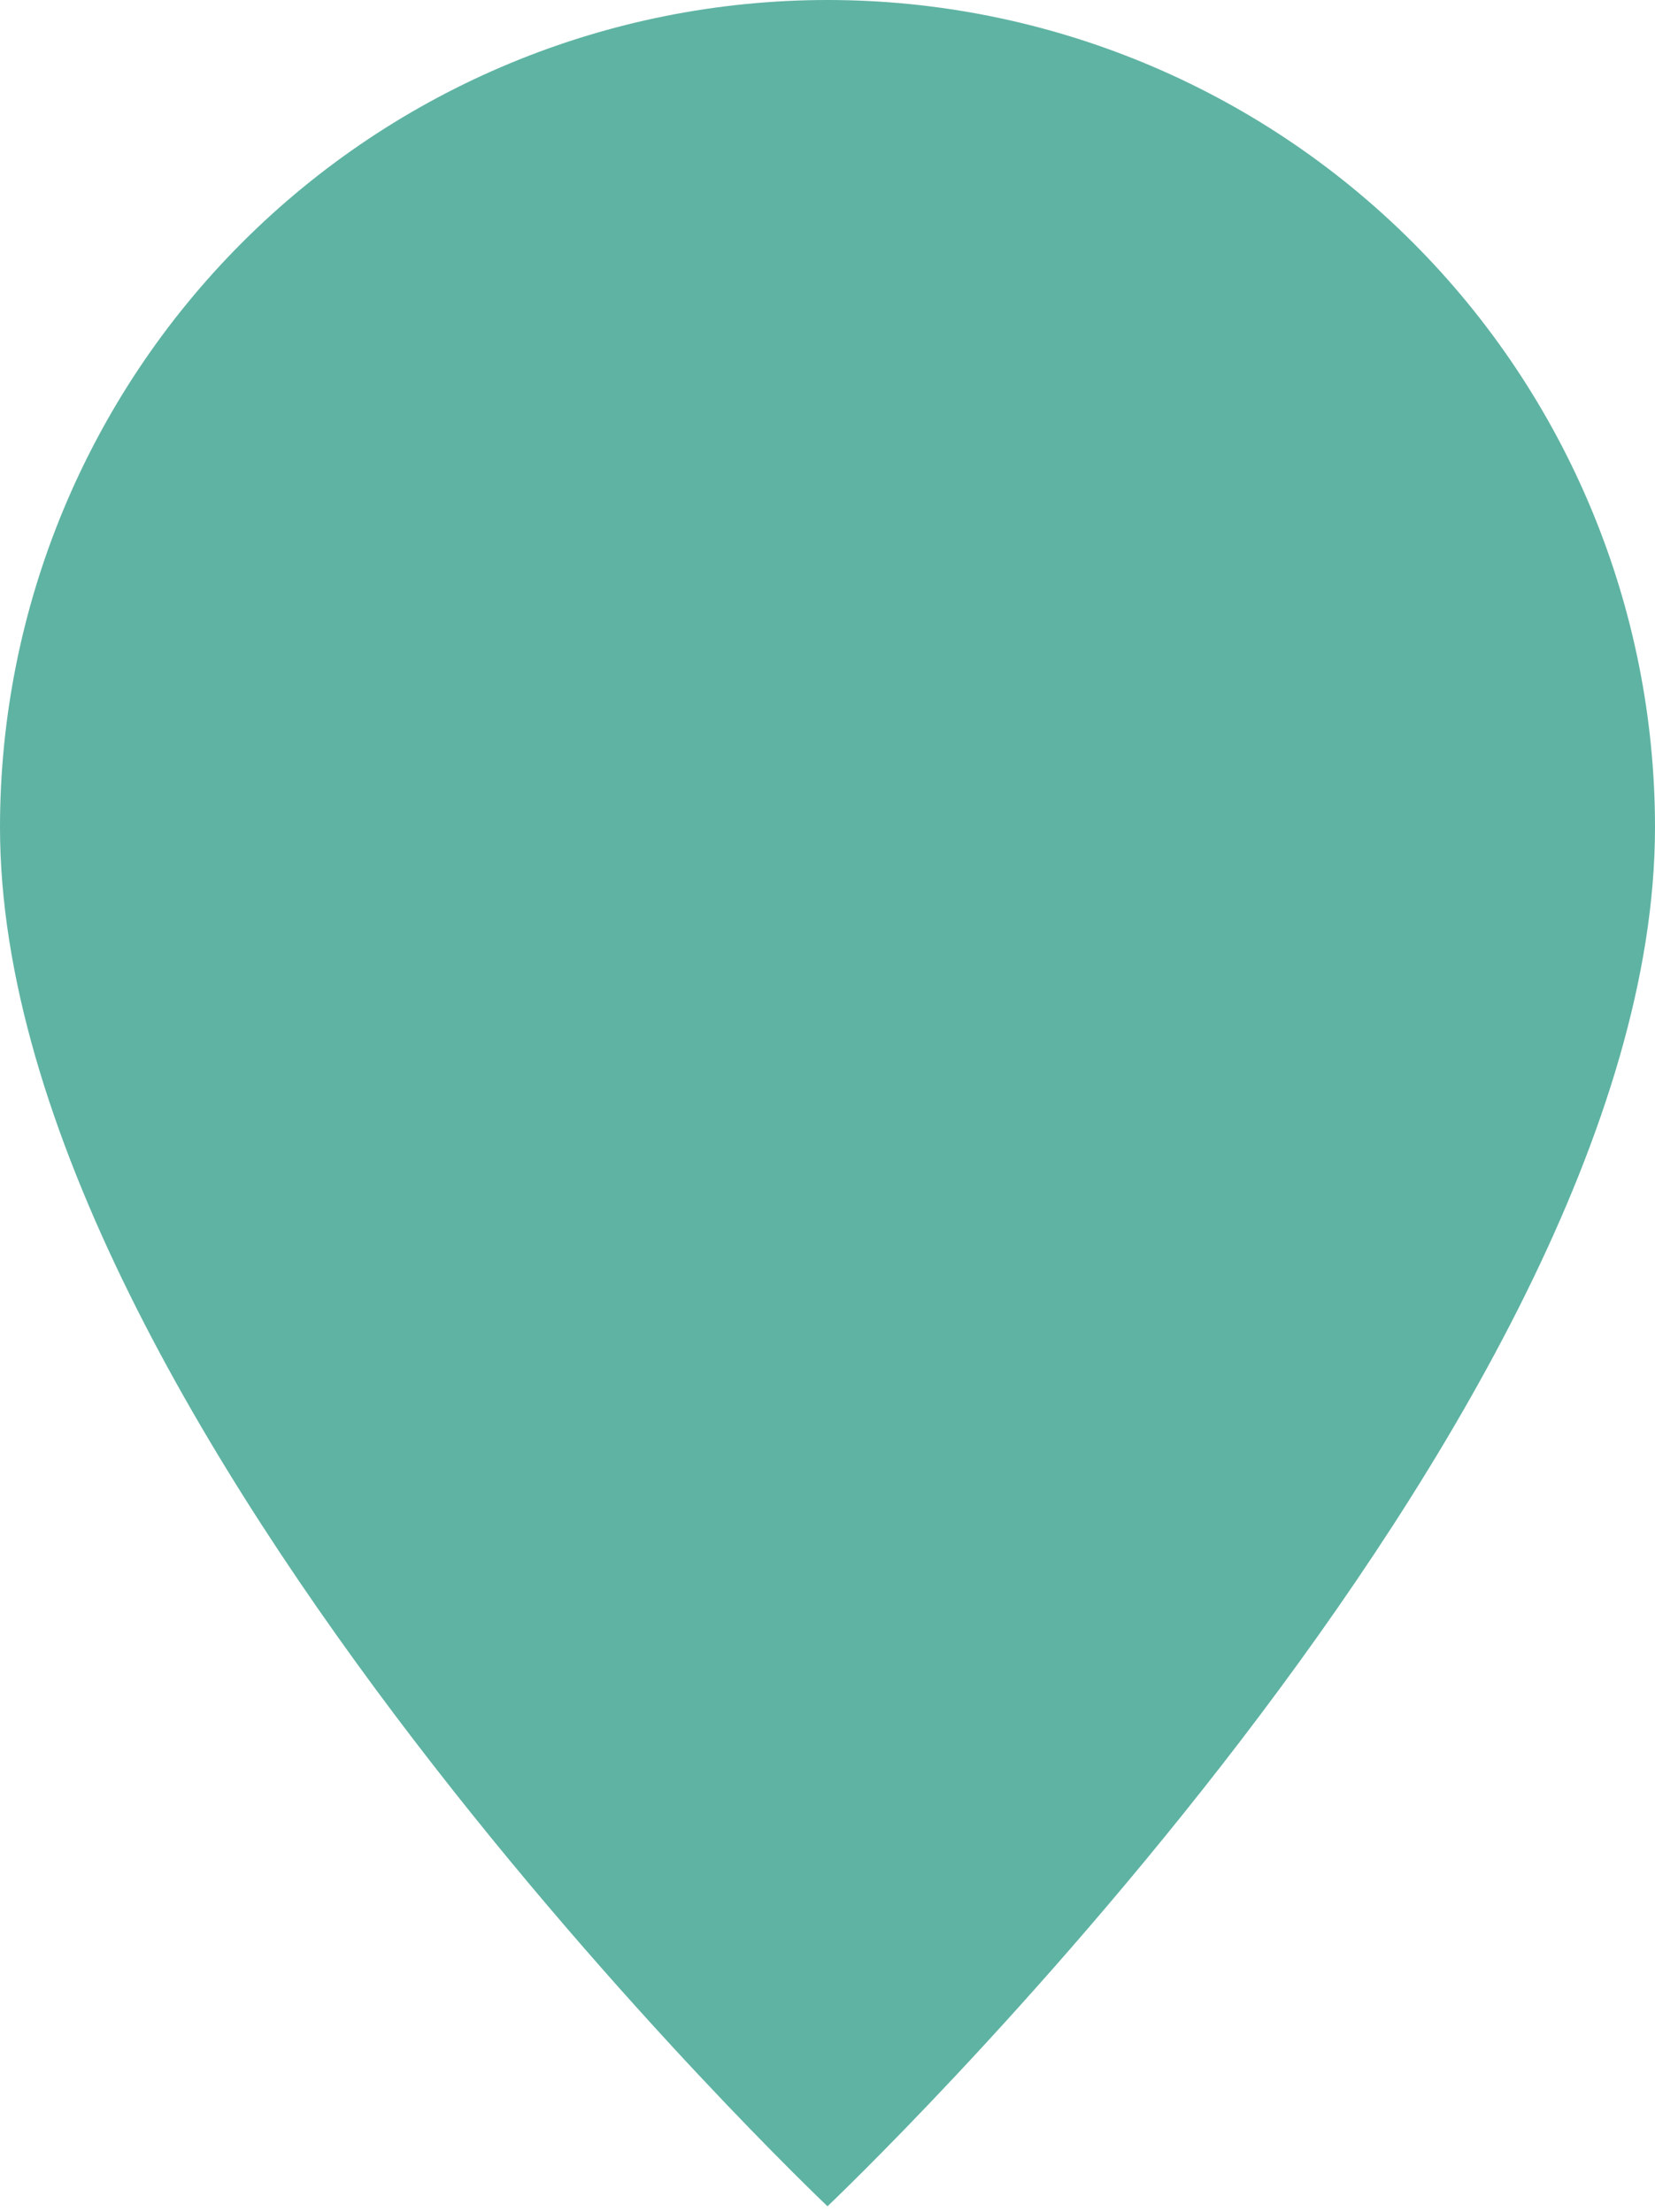 <svg xmlns="http://www.w3.org/2000/svg" width="95" height="127" viewBox="0 0 95 127" fill="none">
  <path d="M47.5 126.667C47.5 126.667 95 81.653 95 47.5C95 34.902 89.996 22.82 81.088 13.912C72.18 5.004 60.098 0 47.5 0C34.902 0 22.82 5.004 13.912 13.912C5.004 22.82 1.87722e-07 34.902 0 47.5C0 81.653 47.5 126.667 47.5 126.667ZM47.5 71.25C41.201 71.25 35.16 68.748 30.706 64.294C26.252 59.84 23.75 53.799 23.75 47.5C23.75 41.201 26.252 35.16 30.706 30.706C35.16 26.252 41.201 23.75 47.5 23.75C53.799 23.75 59.84 26.252 64.294 30.706C68.748 35.16 71.25 41.201 71.25 47.5C71.25 53.799 68.748 59.84 64.294 64.294C59.84 68.748 53.799 71.25 47.5 71.25Z" fill="#5FB3A3"></path>
  <circle cx="47.5" cy="47.5" r="31.667" fill="#5FB3A3"></circle>
</svg>
